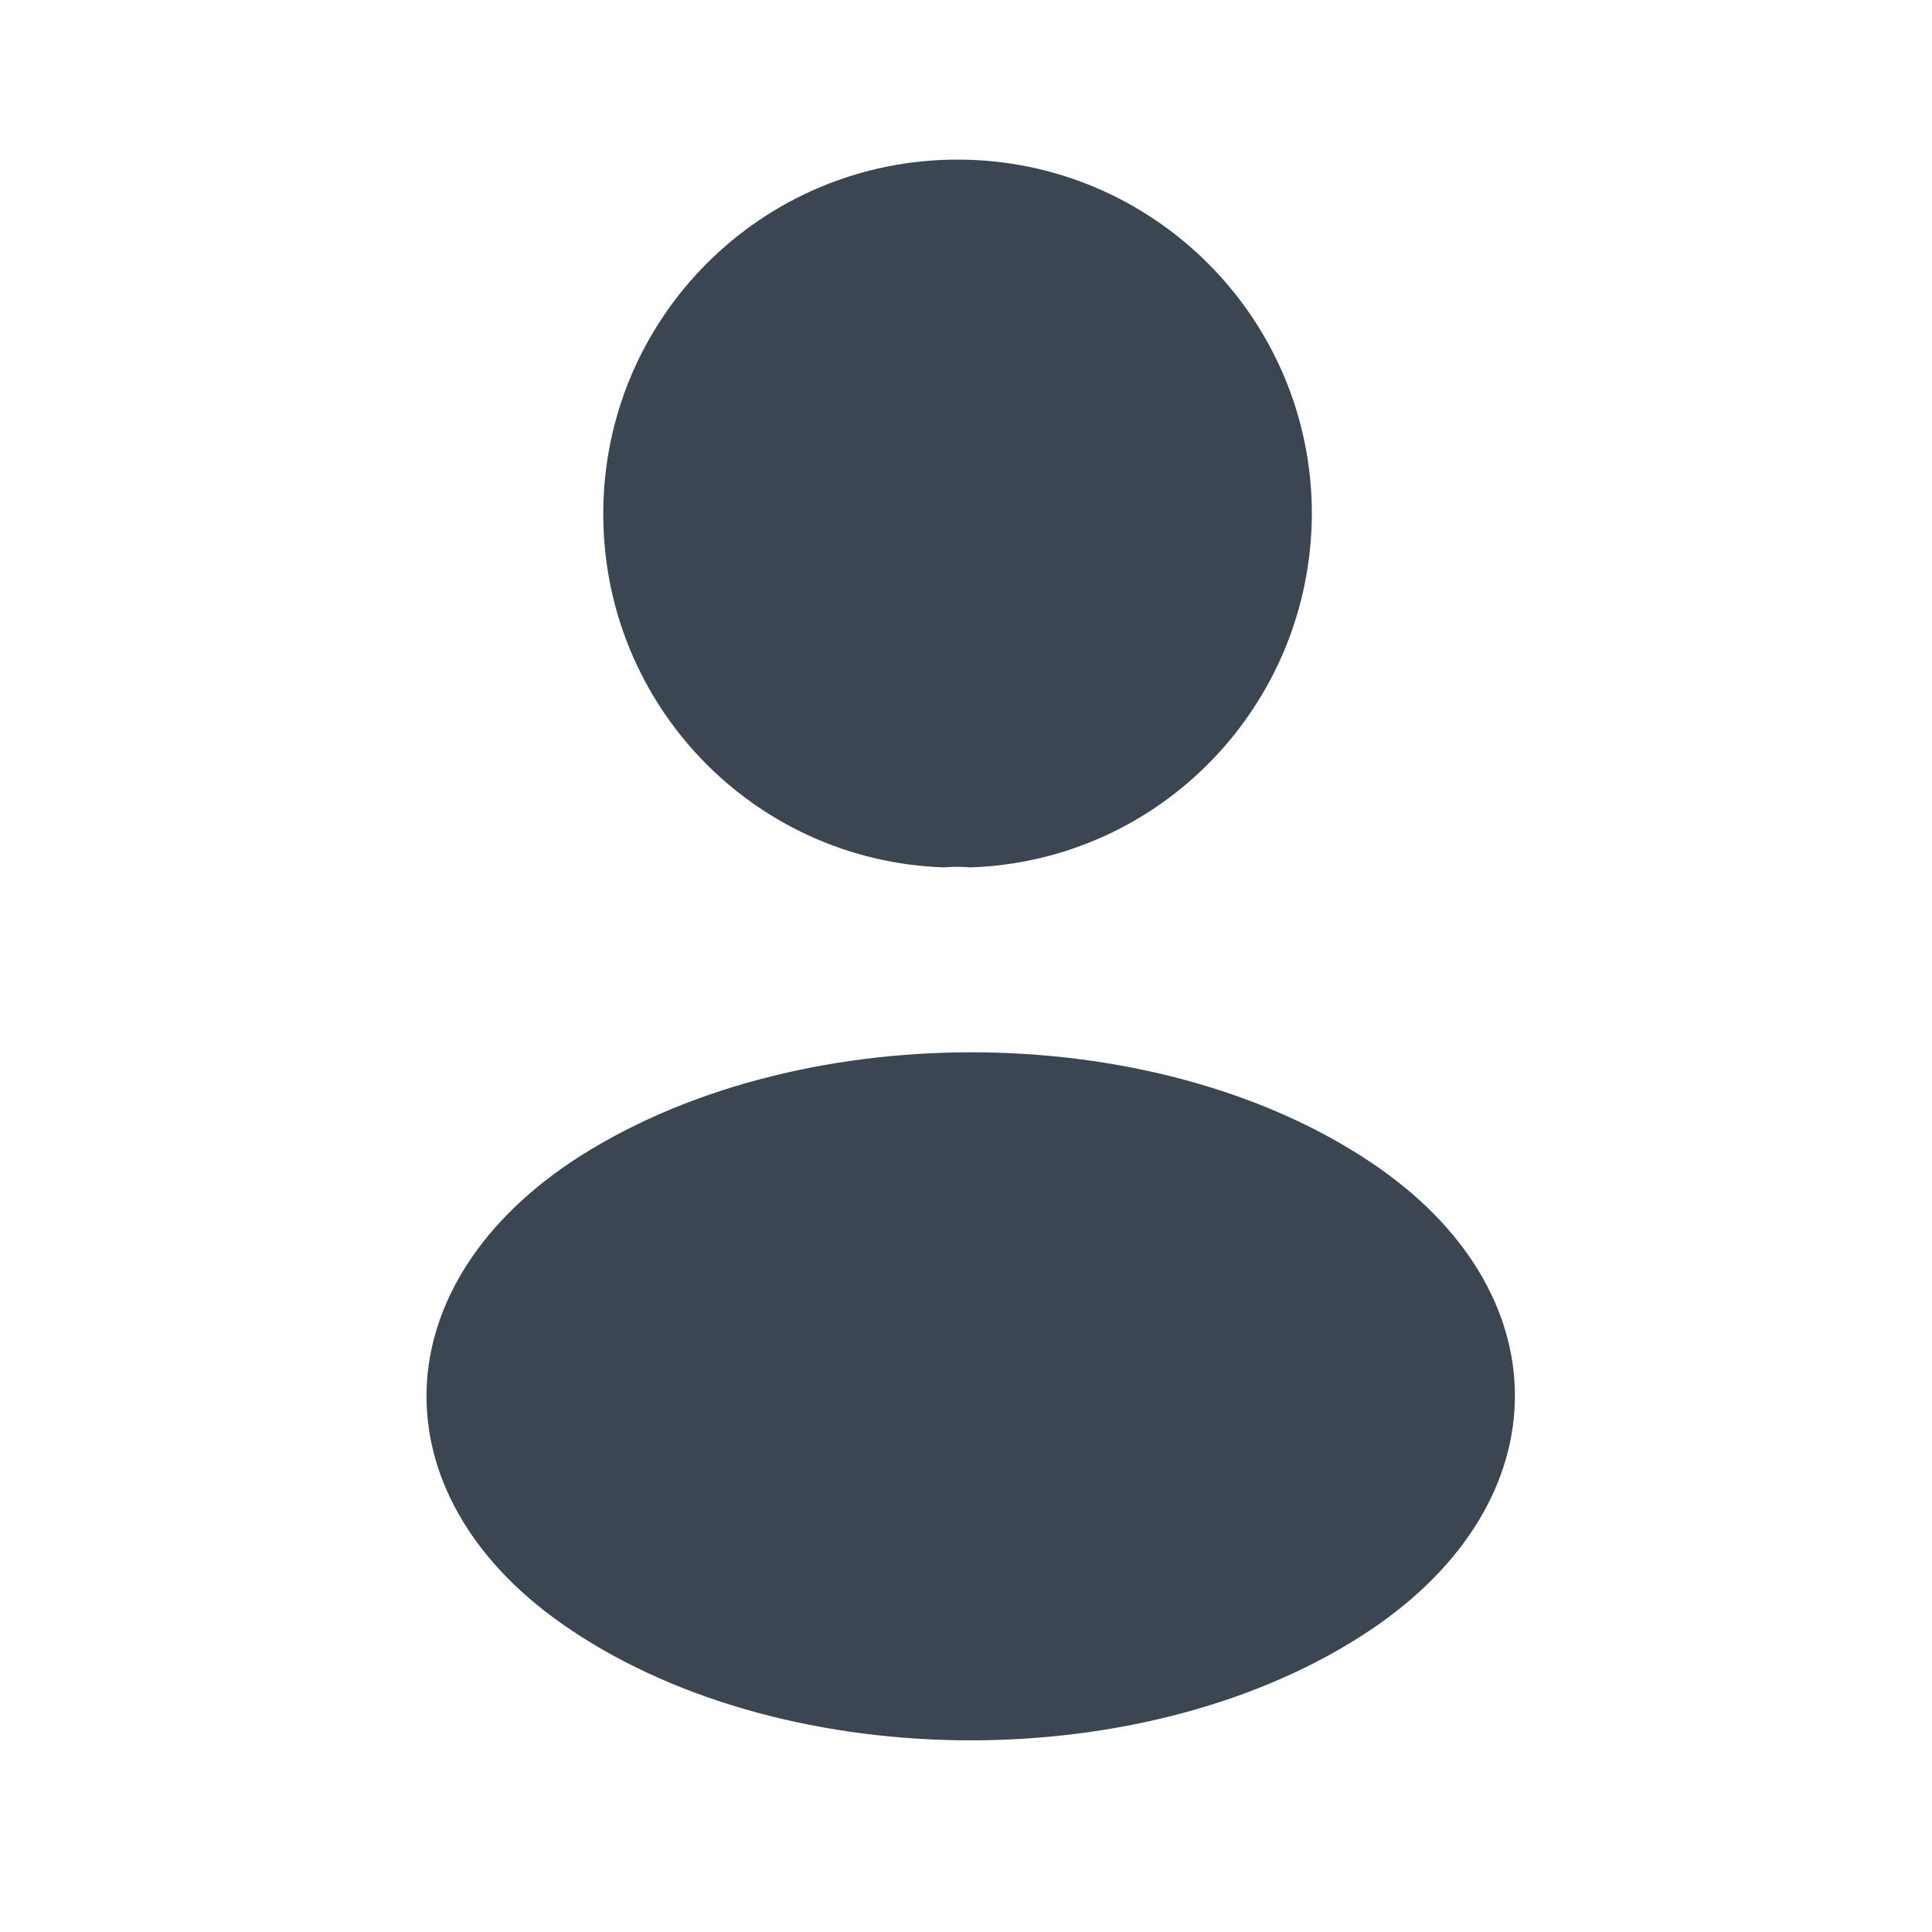 <svg width="49" height="49" viewBox="0 0 49 49" fill="none" xmlns="http://www.w3.org/2000/svg">
<path d="M24.61 21.999C24.407 21.979 24.164 21.979 23.942 21.999C19.125 21.837 15.3 17.89 15.3 13.033C15.3 8.075 19.307 4.048 24.286 4.048C29.244 4.048 33.272 8.075 33.272 13.033C33.251 17.89 29.426 21.837 24.61 21.999Z" fill="#3C4652"/>
<path d="M14.49 29.467C9.593 32.745 9.593 38.088 14.49 41.346C20.056 45.07 29.183 45.07 34.749 41.346C39.646 38.068 39.646 32.725 34.749 29.467C29.203 25.763 20.076 25.763 14.49 29.467Z" fill="#3C4652"/>
</svg>
